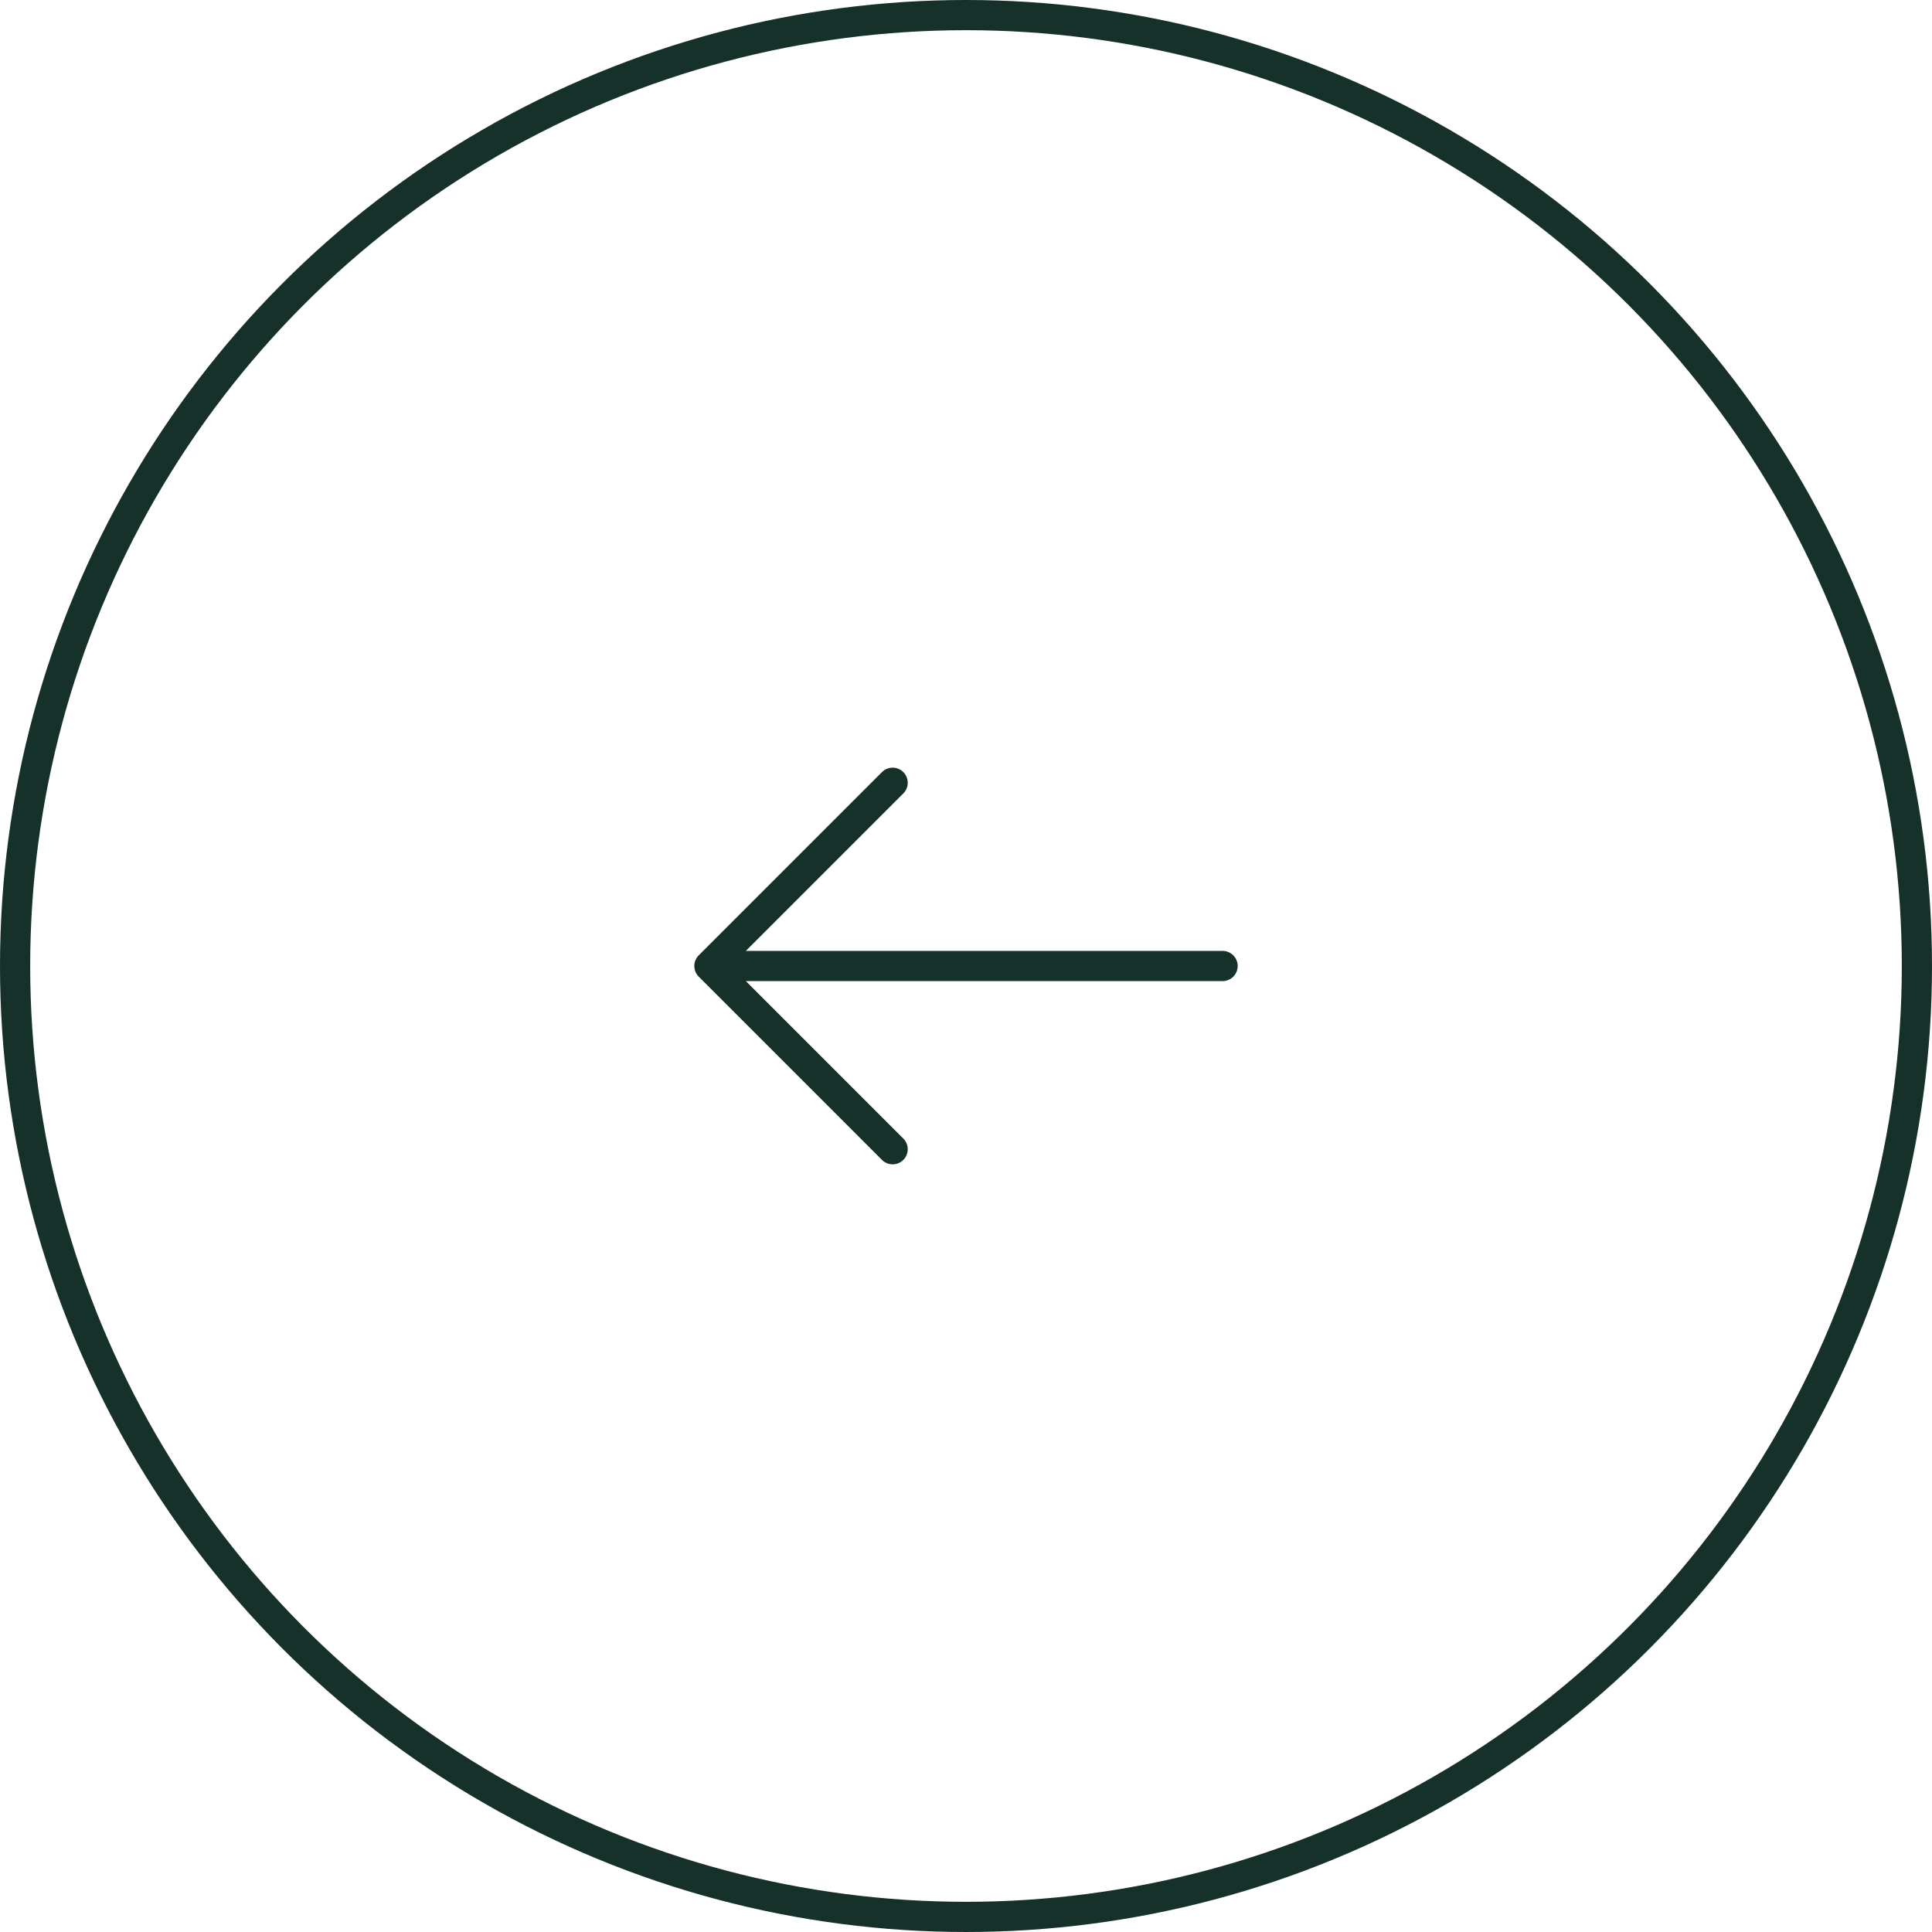 <svg width="64" height="64" fill="none" xmlns="http://www.w3.org/2000/svg"><circle cx="32" cy="32" r="31.5" stroke="#16302A"/><path d="M29.57 25.93 23.5 32l6.07 6.07M40.5 32H23.67" stroke="#16302A" stroke-miterlimit="10" stroke-linecap="round" stroke-linejoin="round"/></svg>